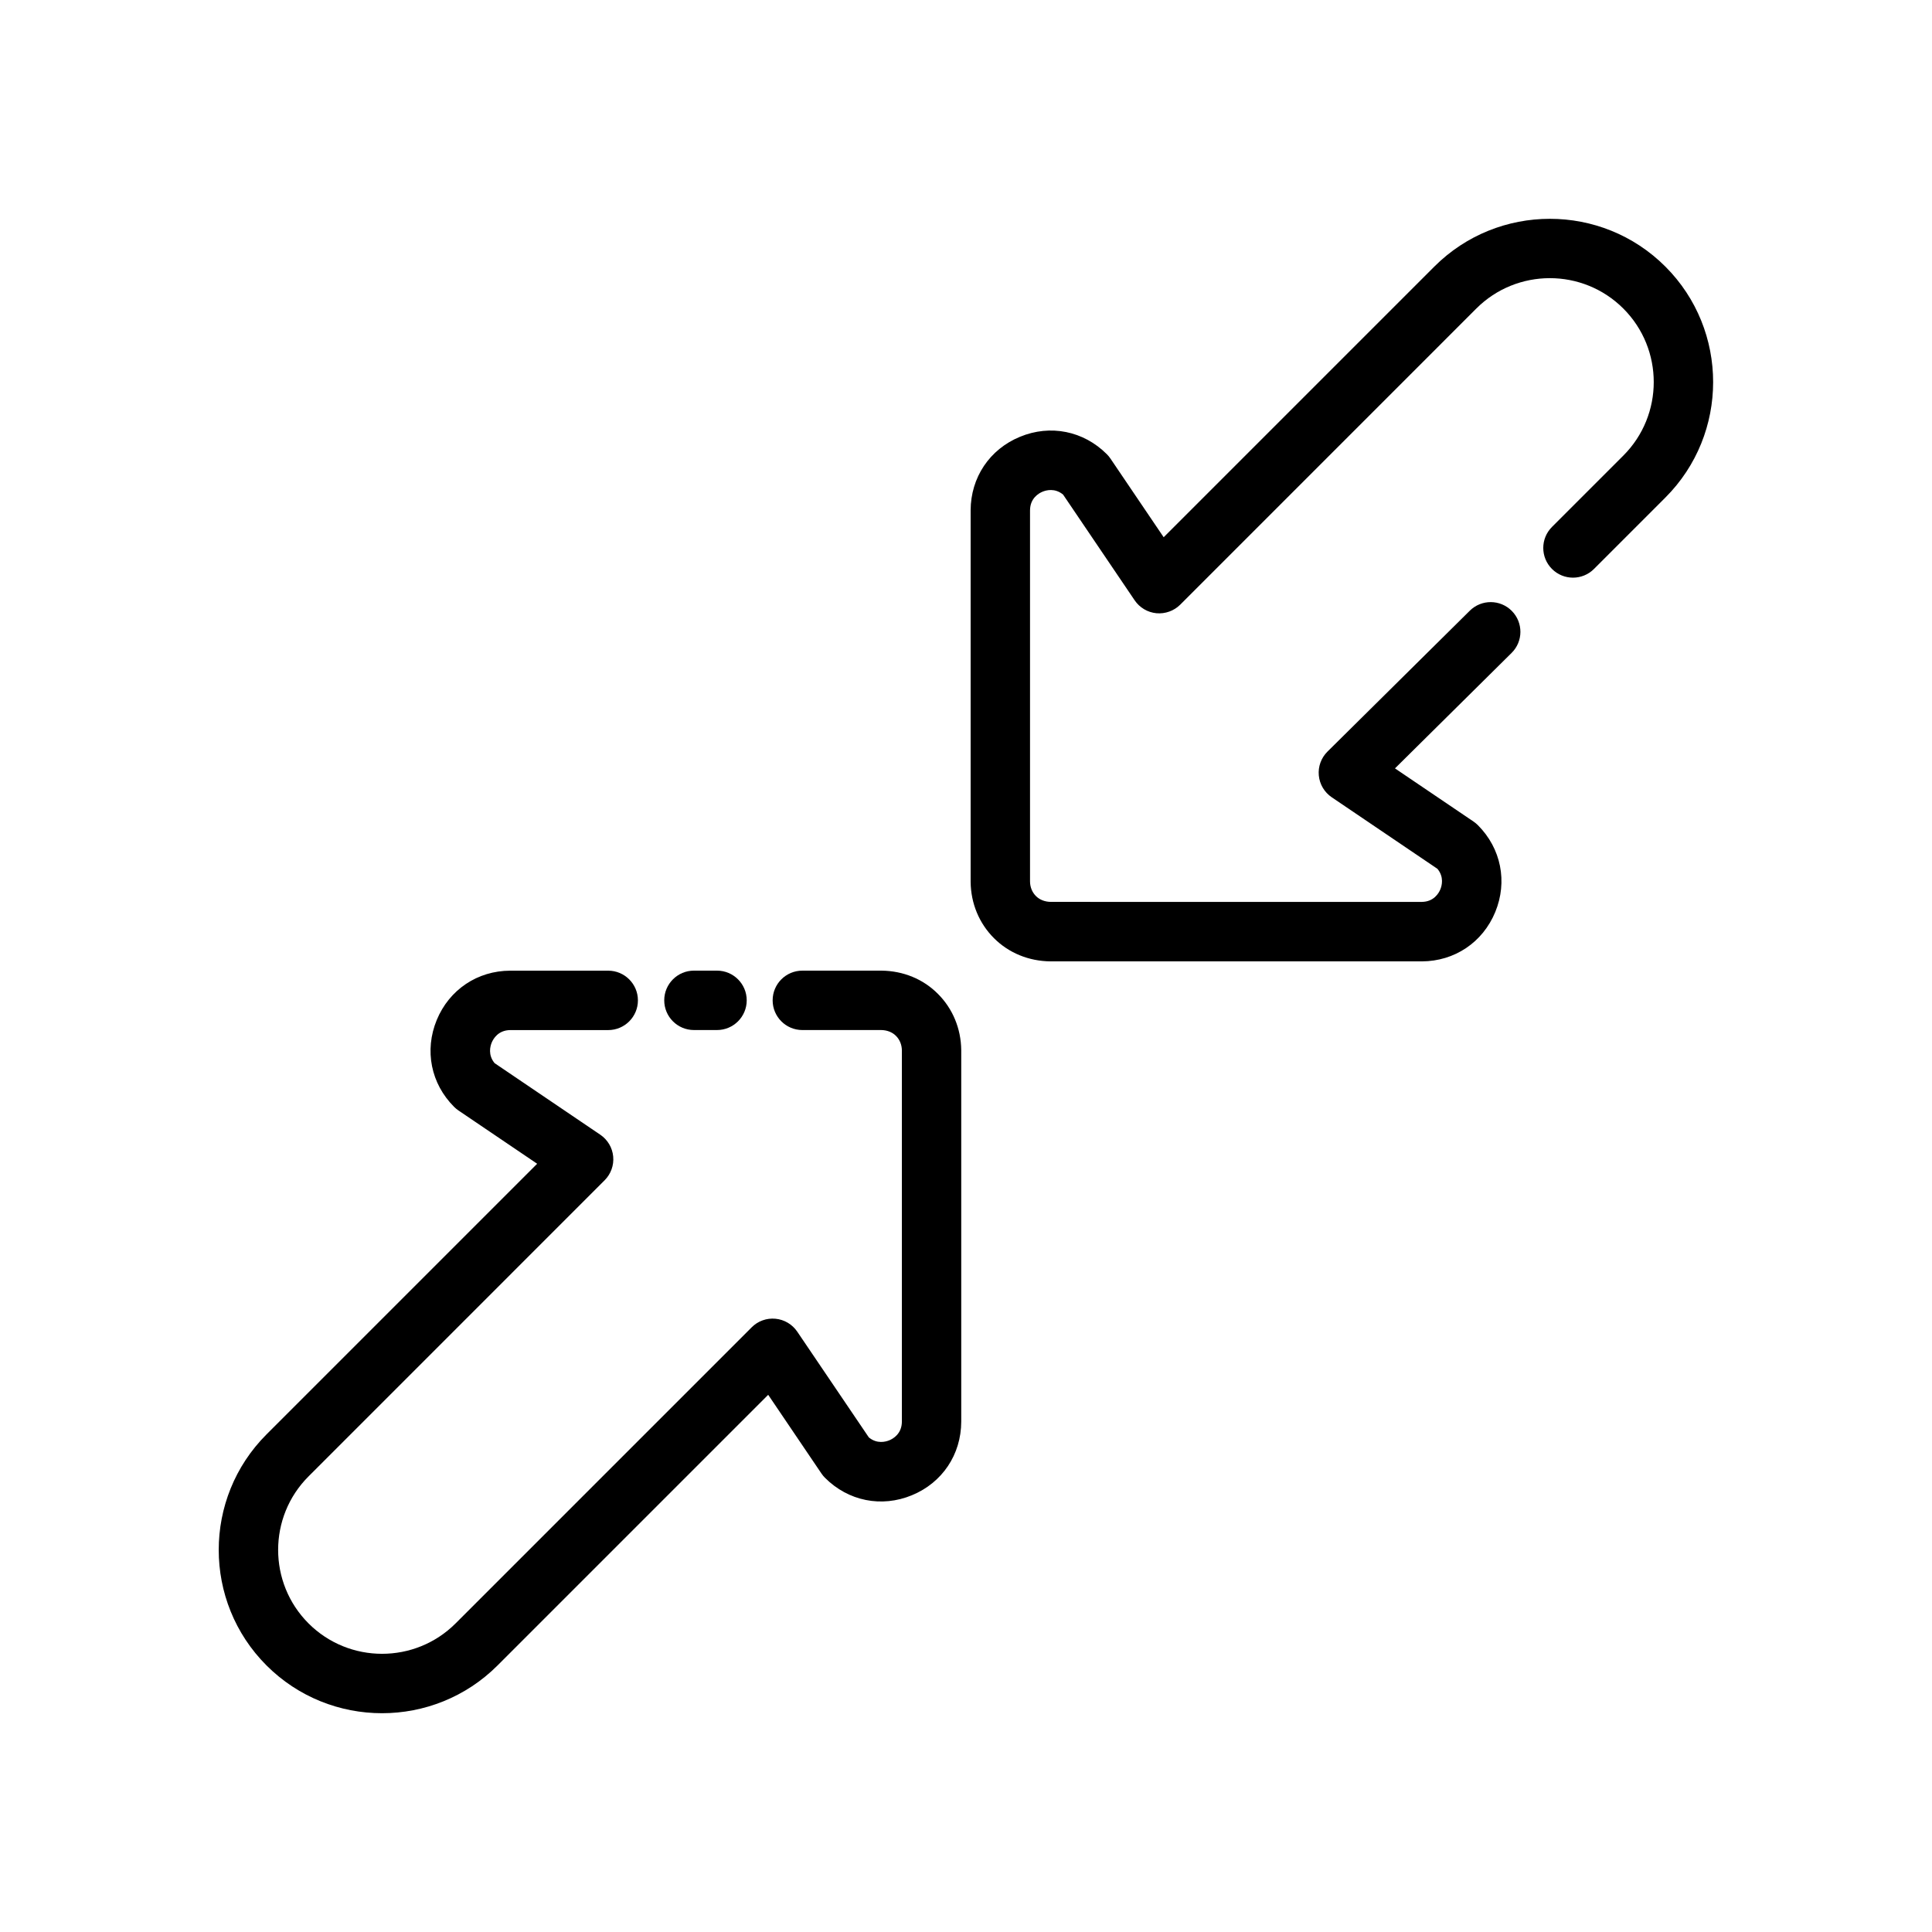 <?xml version="1.0" encoding="UTF-8"?>
<!-- Uploaded to: ICON Repo, www.svgrepo.com, Generator: ICON Repo Mixer Tools -->
<svg fill="#000000" width="800px" height="800px" version="1.1" viewBox="144 144 512 512" xmlns="http://www.w3.org/2000/svg">
 <g>
  <path d="m327.9 416.97h6.117c4.344 0 7.871-3.527 7.871-7.871s-3.527-7.871-7.871-7.871h-6.117c-4.344 0-7.871 3.527-7.871 7.871 0 4.348 3.527 7.871 7.871 7.871z"/>
  <path d="m377.61 401.23h-20.98c-4.344 0-7.871 3.527-7.871 7.871s3.527 7.871 7.871 7.871h20.891c1.551 0.016 2.945 0.559 3.922 1.543 1.008 1.008 1.551 2.379 1.566 3.871v98.336c-0.008 3.25-2.332 4.559-3.328 4.969-0.938 0.387-3.25 1.039-5.434-0.77l-18.965-28.016c-1.316-1.945-3.434-3.203-5.769-3.426-2.348-0.227-4.652 0.605-6.312 2.273l-78.469 78.469c-10.746 10.738-28.223 10.738-38.965 0-10.746-10.746-10.746-28.223 0-38.965l78.461-78.469c1.66-1.66 2.496-3.977 2.273-6.312-0.219-2.34-1.48-4.449-3.426-5.769l-28.004-18.965c-1.801-2.18-1.156-4.496-0.77-5.434 0.41-0.992 1.715-3.312 4.945-3.328h25.938c4.344 0 7.871-3.527 7.871-7.871s-3.527-7.871-7.871-7.871h-25.969c-8.699 0.023-16.16 5.039-19.477 13.074-3.312 8.047-1.551 16.871 4.606 23.02 0.355 0.355 0.738 0.668 1.148 0.953l20.859 14.121-71.723 71.723c-16.887 16.887-16.887 44.344 0 61.23 8.438 8.438 19.523 12.66 30.613 12.66 11.082 0 22.168-4.219 30.613-12.66l71.723-71.723 14.121 20.867c0.285 0.418 0.598 0.805 0.953 1.148 6.148 6.156 14.965 7.934 23.02 4.598 8.039-3.312 13.043-10.777 13.066-19.5v-98.438c-0.055-5.707-2.25-11.004-6.18-14.926-3.879-3.914-9.172-6.094-14.949-6.156z"/>
  <path d="m585.34 214.65c-16.879-16.887-44.344-16.879-61.23 0l-71.723 71.723-14.121-20.867c-0.285-0.418-0.598-0.805-0.953-1.148-6.156-6.156-14.973-7.941-23.02-4.598-8.039 3.312-13.043 10.777-13.066 19.5v98.434c0.055 5.699 2.25 10.996 6.188 14.934 3.906 3.906 9.195 6.086 14.973 6.148h98.391c8.699-0.023 16.16-5.039 19.477-13.074 3.312-8.047 1.551-16.863-4.598-23.02-0.355-0.355-0.738-0.668-1.148-0.953l-20.828-14.098 30.906-30.598c3.094-3.055 3.117-8.039 0.055-11.133-3.055-3.086-8.039-3.117-11.133-0.055l-37.715 37.336c-1.668 1.652-2.519 3.977-2.297 6.32 0.219 2.348 1.48 4.465 3.426 5.785l28.016 18.965c1.801 2.18 1.156 4.496 0.77 5.434-0.41 0.992-1.715 3.312-4.945 3.328l-98.301-0.004c-1.551-0.016-2.945-0.559-3.922-1.535-1.016-1.016-1.559-2.379-1.574-3.871v-98.332c0.008-3.25 2.332-4.559 3.328-4.969 0.938-0.387 3.25-1.039 5.434 0.77l18.965 28.016c1.316 1.945 3.434 3.203 5.769 3.426 2.312 0.211 4.652-0.613 6.312-2.273l78.461-78.469c10.738-10.738 28.215-10.746 38.965 0 10.746 10.746 10.746 28.223 0 38.965l-18.91 18.91c-3.078 3.078-3.078 8.055 0 11.133s8.055 3.078 11.133 0l18.91-18.91c16.887-16.875 16.887-44.34 0.008-61.219z"/>
 </g>
</svg>
